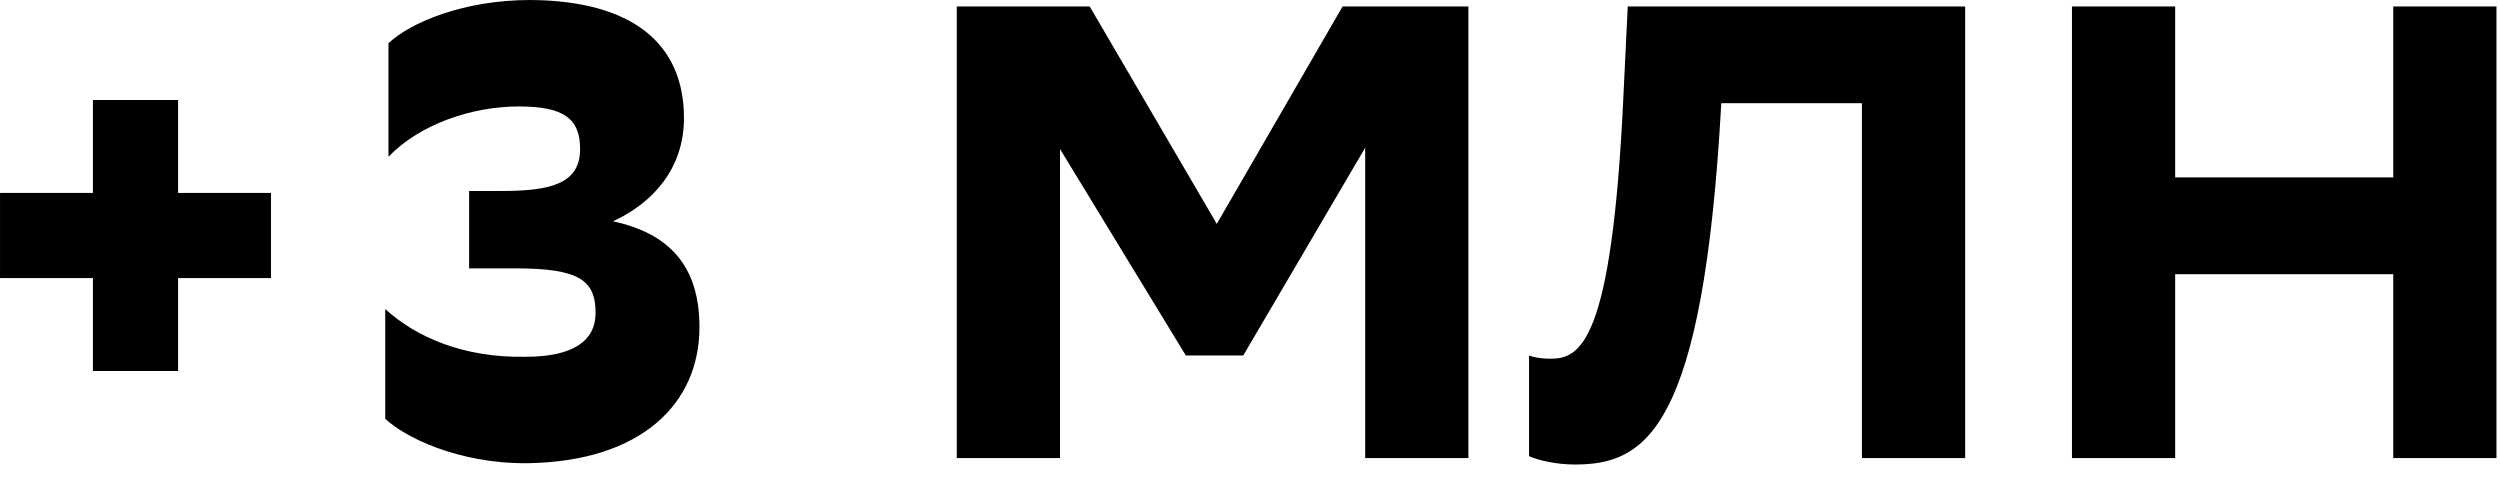 <svg xmlns="http://www.w3.org/2000/svg" width="124" height="24" viewBox="0 0 124 24" fill="none">
  <path d="M4.609 18.4V13.792H0.001V9.568H4.609V4.96H8.833V9.568H13.441V13.792H8.833V18.4H4.609ZM19.268 2.144C20.357 1.12 22.98 0 26.308 0C31.3 0.032 33.925 2.112 33.925 5.856C33.925 8.384 32.356 10.08 30.404 10.976C33.221 11.584 34.693 13.216 34.693 16.224C34.693 20 31.845 22.88 26.18 22.976C22.66 23.008 20.005 21.632 19.108 20.768V15.328C20.613 16.704 22.98 17.76 26.084 17.696C28.389 17.696 29.541 16.928 29.541 15.52C29.541 13.888 28.709 13.312 25.573 13.312H23.268V9.472H24.901C27.364 9.472 28.773 9.088 28.773 7.392C28.773 5.888 27.973 5.28 25.733 5.28C23.428 5.28 20.837 6.144 19.268 7.776V2.144ZM67.713 22.72V7.328L61.665 17.632H58.817L52.577 7.392V22.72H47.457V0.32H54.049L60.353 11.104L66.593 0.32H72.833V22.72H67.713ZM92.352 22.72V5.12H85.376C84.48 21.344 81.632 23.04 78.112 23.04C77.248 23.04 76.32 22.848 75.84 22.624V17.632C76.16 17.76 76.608 17.792 76.896 17.792C78.368 17.792 79.936 17.056 80.512 4.96L80.736 0.32H97.472V22.72H92.352ZM118.705 22.72V13.6H107.889V22.72H102.769V0.32H107.889V8.8H118.705V0.32H123.825V22.72H118.705Z" fill="black"></path>
</svg>
